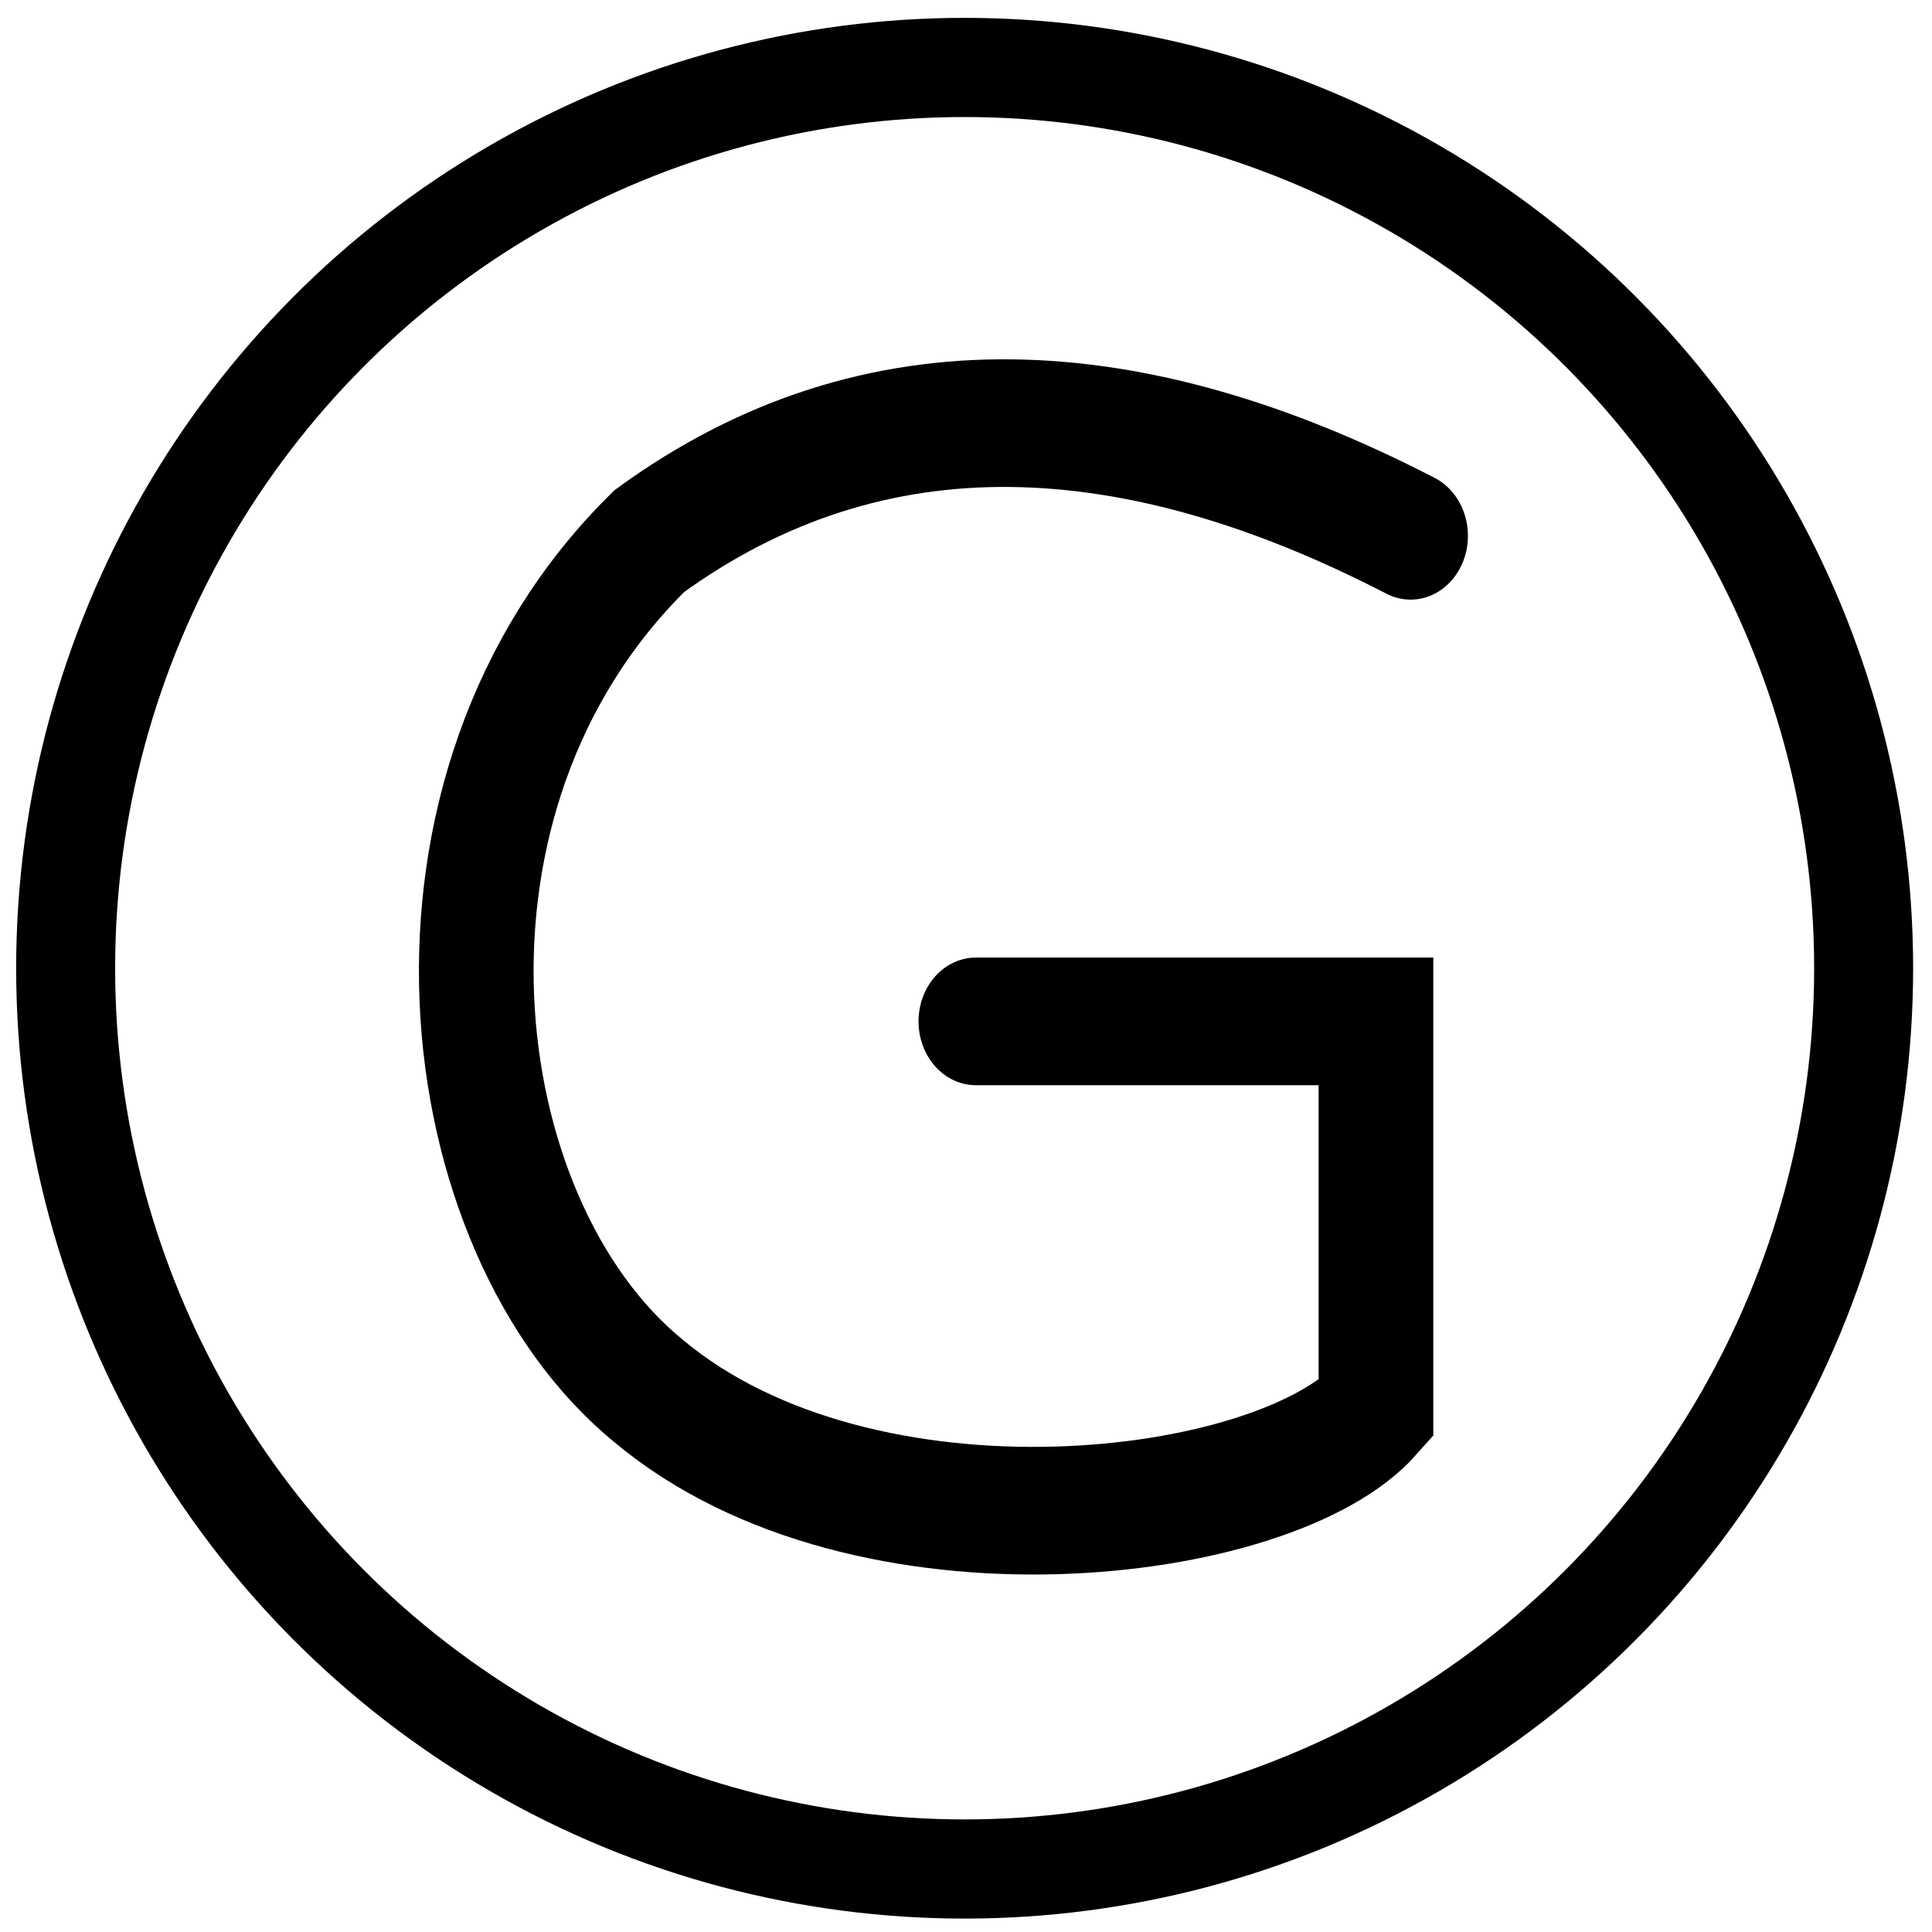 <?xml version="1.0" encoding="UTF-8" standalone="no"?>
<svg
   xmlns:osb="http://www.openswatchbook.org/uri/2009/osb"
   xmlns:dc="http://purl.org/dc/elements/1.1/"
   xmlns:cc="http://creativecommons.org/ns#"
   xmlns:rdf="http://www.w3.org/1999/02/22-rdf-syntax-ns#"
   xmlns:svg="http://www.w3.org/2000/svg"
   xmlns="http://www.w3.org/2000/svg"
   xmlns:xlink="http://www.w3.org/1999/xlink"
   version="1.1"
   id="svg2"
   viewBox="0 0 600 600"
   height="600"
   width="600">
  <defs
     id="defs4">
    <linearGradient
       osb:paint="solid"
       id="linearGradient4854">
      <stop
         id="stop4856"
         offset="0"
         style="stop-color:#000000;stop-opacity:1;" />
    </linearGradient>
    <linearGradient
       id="linearGradient6036">
      <stop
         id="stop6038"
         offset="0"
         style="stop-color:#000000;stop-opacity:1;" />
      <stop
         id="stop6040"
         offset="1"
         style="stop-color:#000000;stop-opacity:0;" />
    </linearGradient>
    <linearGradient
       gradientUnits="userSpaceOnUse"
       y2="753.508"
       x2="598.424"
       y1="753.508"
       x1="300.104"
       id="linearGradient6042"
       xlink:href="#linearGradient6036" />
    <pattern
       patternUnits="userSpaceOnUse"
       width="2"
       height="1"
       patternTransform="translate(0,0) scale(10,10)"
       id="Strips1_1">
      <rect
         style="fill:black;stroke:none"
         x="0"
         y="-0.5"
         width="1"
         height="2"
         id="rect6130" />
    </pattern>
    <linearGradient
       gradientUnits="userSpaceOnUse"
       y2="749.013"
       x2="442.603"
       y1="749.013"
       x1="118.628"
       id="linearGradient6851"
       xlink:href="#linearGradient6036" />
    <linearGradient
       gradientUnits="userSpaceOnUse"
       y2="753.508"
       x2="598.424"
       y1="753.508"
       x1="300.104"
       id="linearGradient4788"
       xlink:href="#linearGradient6036" />
    <linearGradient
       gradientUnits="userSpaceOnUse"
       y2="753.508"
       x2="598.424"
       y1="753.508"
       x1="300.104"
       id="linearGradient4940"
       xlink:href="#linearGradient6036" />
    <linearGradient
       gradientUnits="userSpaceOnUse"
       y2="753.508"
       x2="598.424"
       y1="753.508"
       x1="300.104"
       id="linearGradient5235"
       xlink:href="#linearGradient6036" />
    <linearGradient
       gradientUnits="userSpaceOnUse"
       y2="753.508"
       x2="598.424"
       y1="753.508"
       x1="300.104"
       id="linearGradient5405"
       xlink:href="#linearGradient6036" />
    <pattern
       patternUnits="userSpaceOnUse"
       width="2"
       height="1"
       patternTransform="translate(0,0) scale(10,10)"
       id="Strips1_1-0">
      <rect
         style="fill:black;stroke:none"
         x="0"
         y="-0.5"
         width="1"
         height="2"
         id="rect6130-6" />
    </pattern>
    <linearGradient
       gradientUnits="userSpaceOnUse"
       y2="749.013"
       x2="442.603"
       y1="749.013"
       x1="118.628"
       id="linearGradient5409"
       xlink:href="#linearGradient6036" />
    <linearGradient
       gradientUnits="userSpaceOnUse"
       y2="753.508"
       x2="598.424"
       y1="753.508"
       x1="300.104"
       id="linearGradient5411"
       xlink:href="#linearGradient6036" />
    <linearGradient
       gradientUnits="userSpaceOnUse"
       y2="753.508"
       x2="598.424"
       y1="753.508"
       x1="300.104"
       id="linearGradient5413"
       xlink:href="#linearGradient6036" />
    <linearGradient
       gradientUnits="userSpaceOnUse"
       y2="753.508"
       x2="598.424"
       y1="753.508"
       x1="300.104"
       id="linearGradient5503"
       xlink:href="#linearGradient6036" />
    <linearGradient
       gradientUnits="userSpaceOnUse"
       y2="753.508"
       x2="598.424"
       y1="753.508"
       x1="300.104"
       id="linearGradient5605"
       xlink:href="#linearGradient6036" />
    <pattern
       patternUnits="userSpaceOnUse"
       width="2"
       height="1"
       patternTransform="translate(0,0) scale(10,10)"
       id="Strips1_1-9">
      <rect
         style="fill:black;stroke:none"
         x="0"
         y="-0.5"
         width="1"
         height="2"
         id="rect6130-3" />
    </pattern>
    <linearGradient
       gradientUnits="userSpaceOnUse"
       y2="749.013"
       x2="442.603"
       y1="749.013"
       x1="118.628"
       id="linearGradient5609"
       xlink:href="#linearGradient6036" />
    <linearGradient
       gradientUnits="userSpaceOnUse"
       y2="753.508"
       x2="598.424"
       y1="753.508"
       x1="300.104"
       id="linearGradient5611"
       xlink:href="#linearGradient6036" />
    <linearGradient
       gradientUnits="userSpaceOnUse"
       y2="753.508"
       x2="598.424"
       y1="753.508"
       x1="300.104"
       id="linearGradient5613"
       xlink:href="#linearGradient6036" />
    <linearGradient
       gradientUnits="userSpaceOnUse"
       y2="753.508"
       x2="598.424"
       y1="753.508"
       x1="300.104"
       id="linearGradient5615"
       xlink:href="#linearGradient6036" />
    <linearGradient
       gradientUnits="userSpaceOnUse"
       y2="753.508"
       x2="598.424"
       y1="753.508"
       x1="300.104"
       id="linearGradient5617"
       xlink:href="#linearGradient6036" />
    <pattern
       patternUnits="userSpaceOnUse"
       width="2"
       height="1"
       patternTransform="translate(0,0) scale(10,10)"
       id="Strips1_1-0-8">
      <rect
         style="fill:black;stroke:none"
         x="0"
         y="-0.5"
         width="1"
         height="2"
         id="rect6130-6-0" />
    </pattern>
    <linearGradient
       gradientUnits="userSpaceOnUse"
       y2="749.013"
       x2="442.603"
       y1="749.013"
       x1="118.628"
       id="linearGradient5621"
       xlink:href="#linearGradient6036" />
    <linearGradient
       gradientUnits="userSpaceOnUse"
       y2="753.508"
       x2="598.424"
       y1="753.508"
       x1="300.104"
       id="linearGradient5623"
       xlink:href="#linearGradient6036" />
    <linearGradient
       gradientUnits="userSpaceOnUse"
       y2="753.508"
       x2="598.424"
       y1="753.508"
       x1="300.104"
       id="linearGradient5625"
       xlink:href="#linearGradient6036" />
    <linearGradient
       gradientUnits="userSpaceOnUse"
       y2="753.508"
       x2="598.424"
       y1="753.508"
       x1="300.104"
       id="linearGradient5766"
       xlink:href="#linearGradient6036" />
    <pattern
       patternUnits="userSpaceOnUse"
       width="2"
       height="1"
       patternTransform="translate(0,0) scale(10,10)"
       id="Strips1_1-2">
      <rect
         style="fill:black;stroke:none"
         x="0"
         y="-0.5"
         width="1"
         height="2"
         id="rect6130-1" />
    </pattern>
    <linearGradient
       gradientUnits="userSpaceOnUse"
       y2="749.013"
       x2="442.603"
       y1="749.013"
       x1="118.628"
       id="linearGradient5770"
       xlink:href="#linearGradient6036" />
  </defs>
  <g
     transform="translate(0,-452.362)"
     id="layer1">
    <g
       transform="matrix(1.234,0,0,1.352,633.563,-684.647)"
       id="g4672">
      <g
         transform="matrix(0.81,0,0,0.74,-509.108,503.09)"
         id="layer1-6" />
      <g
         transform="translate(0.828,0.244)"
         id="g4984">
        <g
           id="g4960"
           style="stroke:#000000;stroke-opacity:1">
          <g
             transform="matrix(0.81,0,0,0.74,-514.526,502.472)"
             id="layer1-8">
            <g
               transform="matrix(1.234,0,0,1.352,633.719,-680.647)"
               id="g4706">
              <g
                 transform="matrix(0.81,0,0,0.74,-1758.373,474.709)"
                 id="layer1-6-9" />
              <g
                 id="g5785">
                <g
                   transform="translate(0.09,0.709)"
                   id="g4672-9">
                  <g
                     style="stroke:#000000;stroke-opacity:1"
                     id="g4765">
                    <g
                       style="stroke:#000000;stroke-opacity:1"
                       id="layer1-4"
                       transform="matrix(0.81,0,0,0.74,-513.433,506.46)">
                      <ellipse
                         style="fill:none;fill-opacity:1;stroke:#000000;stroke-width:30.768;stroke-linecap:round;stroke-linejoin:round;stroke-miterlimit:4;stroke-dasharray:none;stroke-opacity:1"
                         id="path4253"
                         ry="279.476"
                         rx="279.448"
                         cy="752.258"
                         cx="299.94" />
                    </g>
                    <g
                       style="stroke:#000000;stroke-opacity:1"
                       id="g4762"
                       transform="matrix(1.13,0,0,1.147,87.145,-186.168)">
                      <path
                         id="path4745"
                         d="m -217.118,1002.633 c -61.651,-28.616 -119.23,-31.864 -169.607,1.046 -57.254,50.515 -45.215,137.084 -0.203,170.114 48.179,36.265 139.816,26.291 162.094,3.698 l 0,-77.661 -89.151,0"
                         style="fill:none;fill-rule:evenodd;stroke:#000000;stroke-width:25.55;stroke-linecap:round;stroke-linejoin:miter;stroke-miterlimit:4;stroke-dasharray:none;stroke-opacity:1" />
                    </g>
                  </g>
                </g>
              </g>
            </g>
          </g>
        </g>
      </g>
    </g>
  </g>
</svg>
